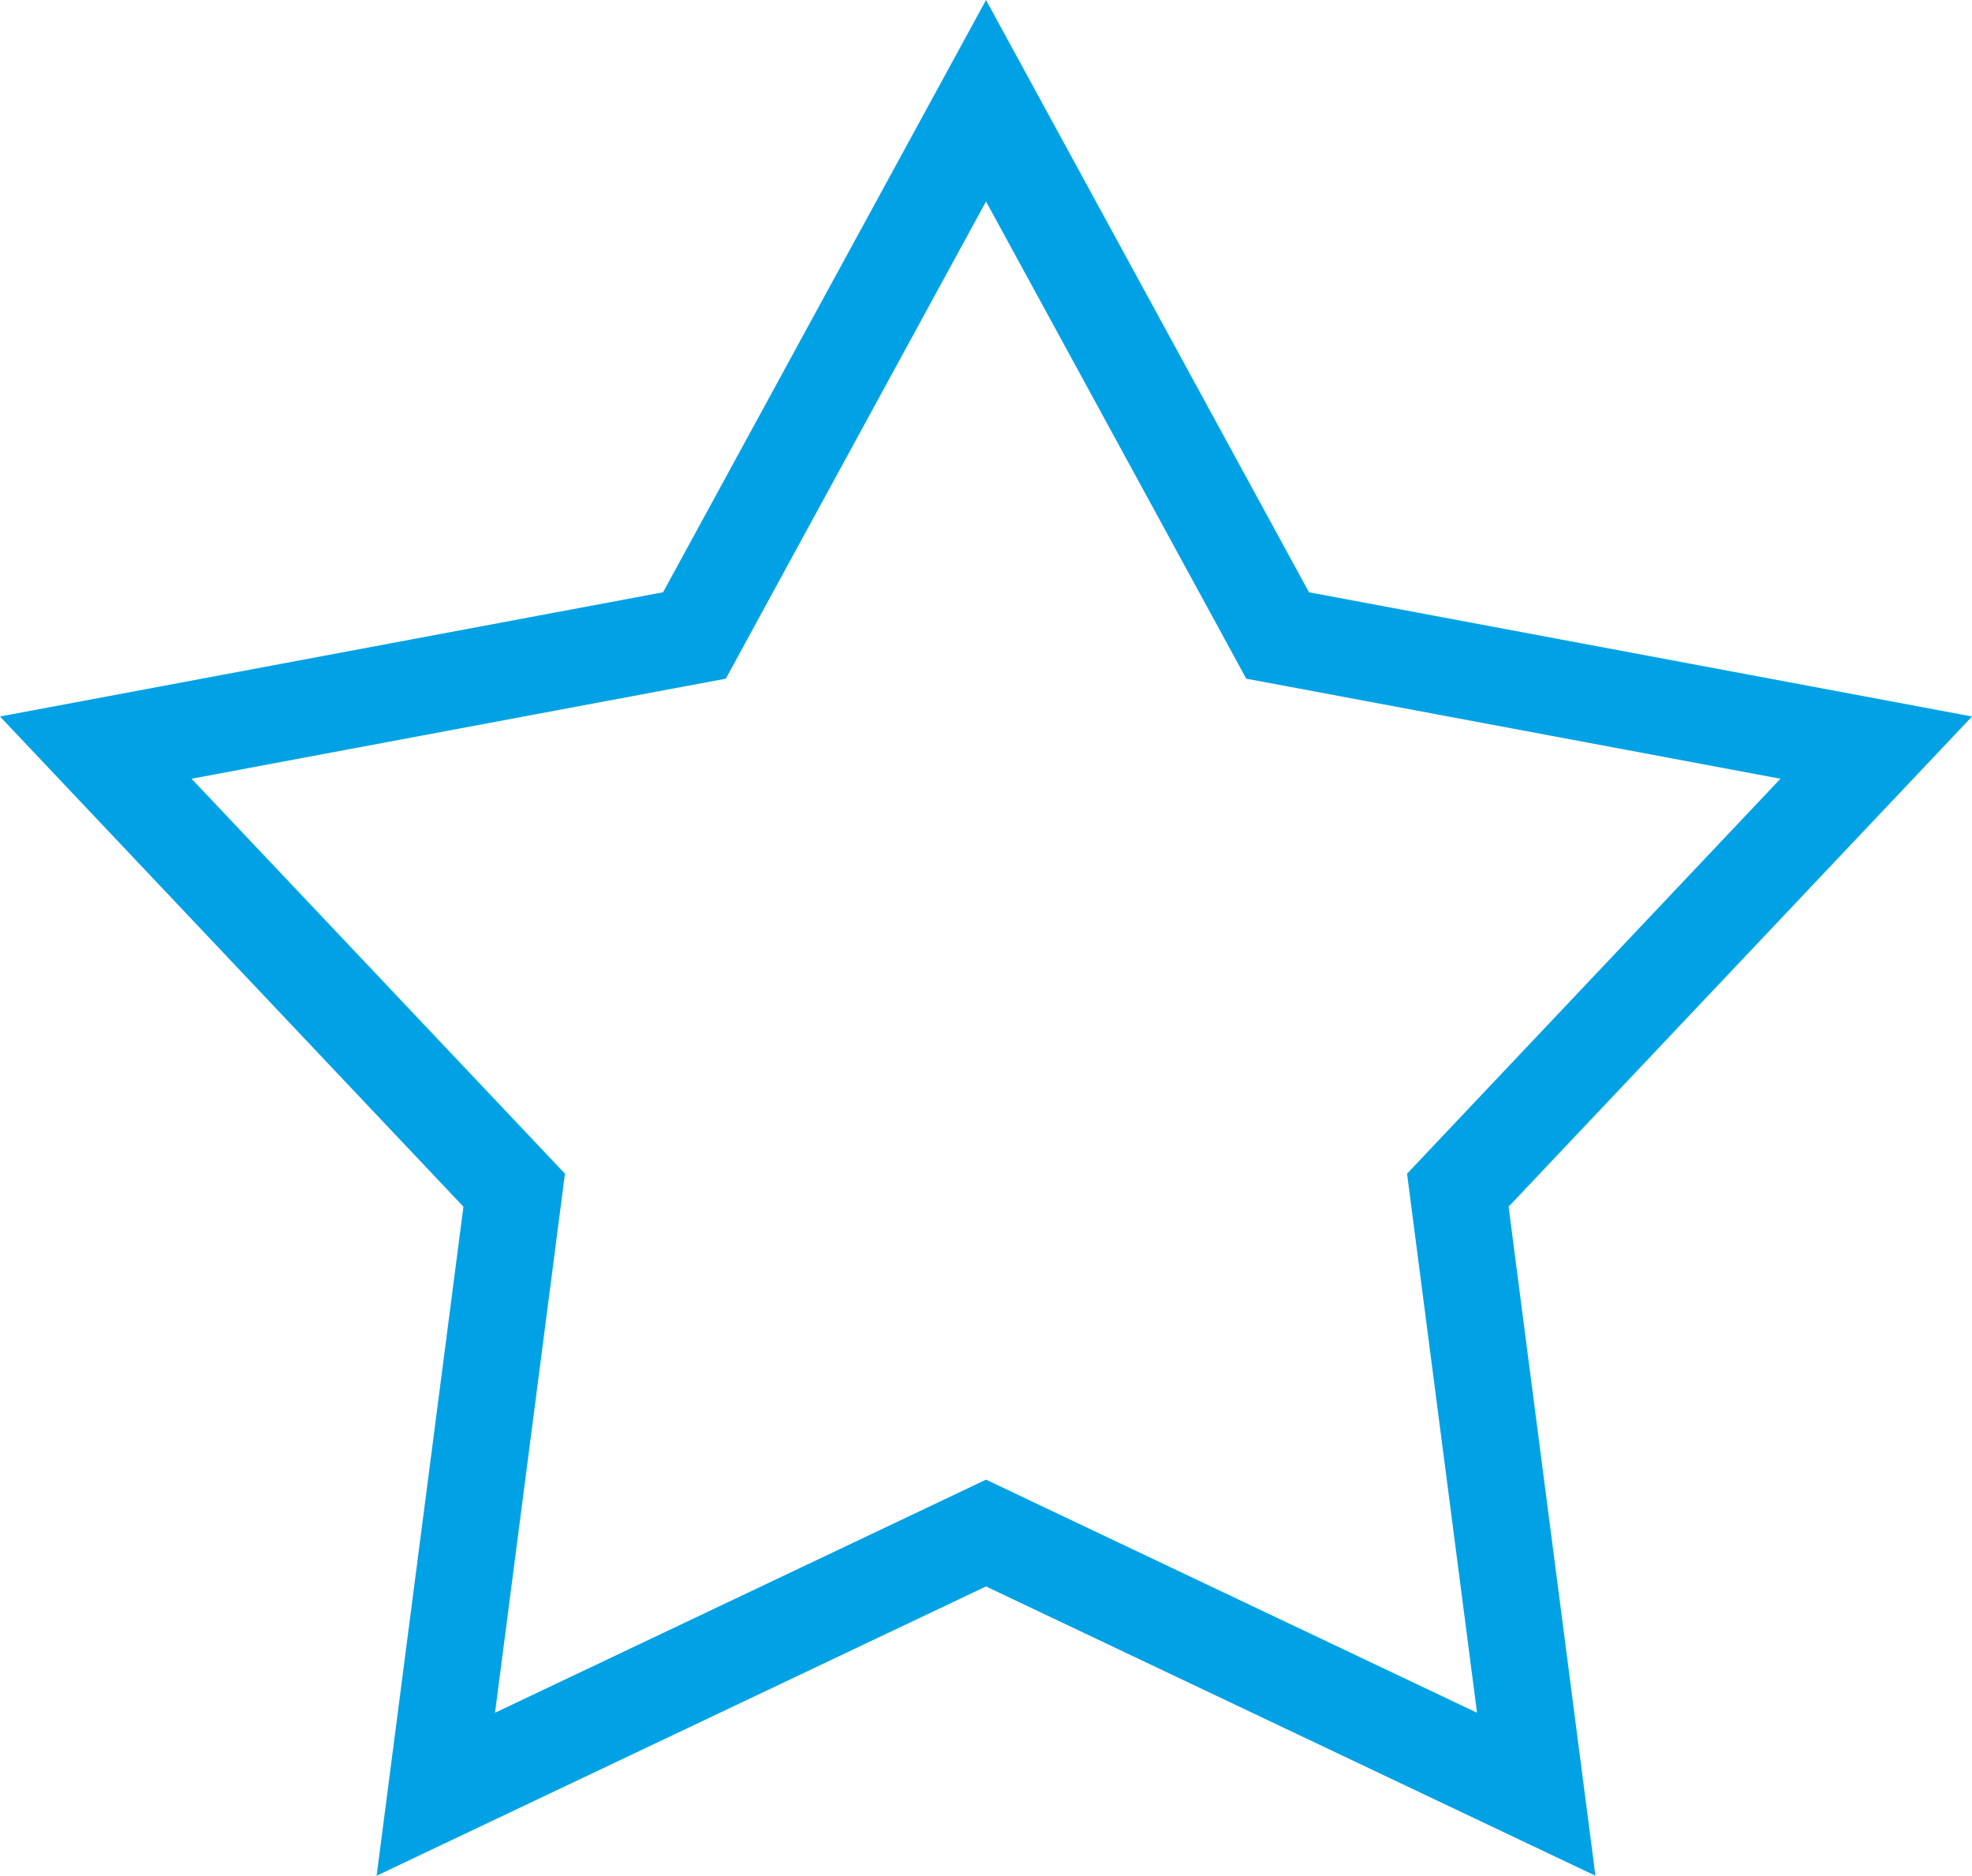 <?xml version="1.0" encoding="UTF-8"?> <svg xmlns="http://www.w3.org/2000/svg" viewBox="0 0 40.895 38.894" fill="none"><path d="M20.448 2.089L26.268 12.76L26.495 13.177L26.962 13.264L38.909 15.502L30.558 24.334L30.232 24.679L30.293 25.15L31.858 37.204L20.877 31.992L20.448 31.788L20.019 31.992L9.038 37.204L10.602 25.15L10.663 24.679L10.337 24.334L1.986 15.502L13.934 13.264L14.401 13.177L14.628 12.76L20.448 2.089Z" stroke="#00A2E5" stroke-width="2"></path></svg> 